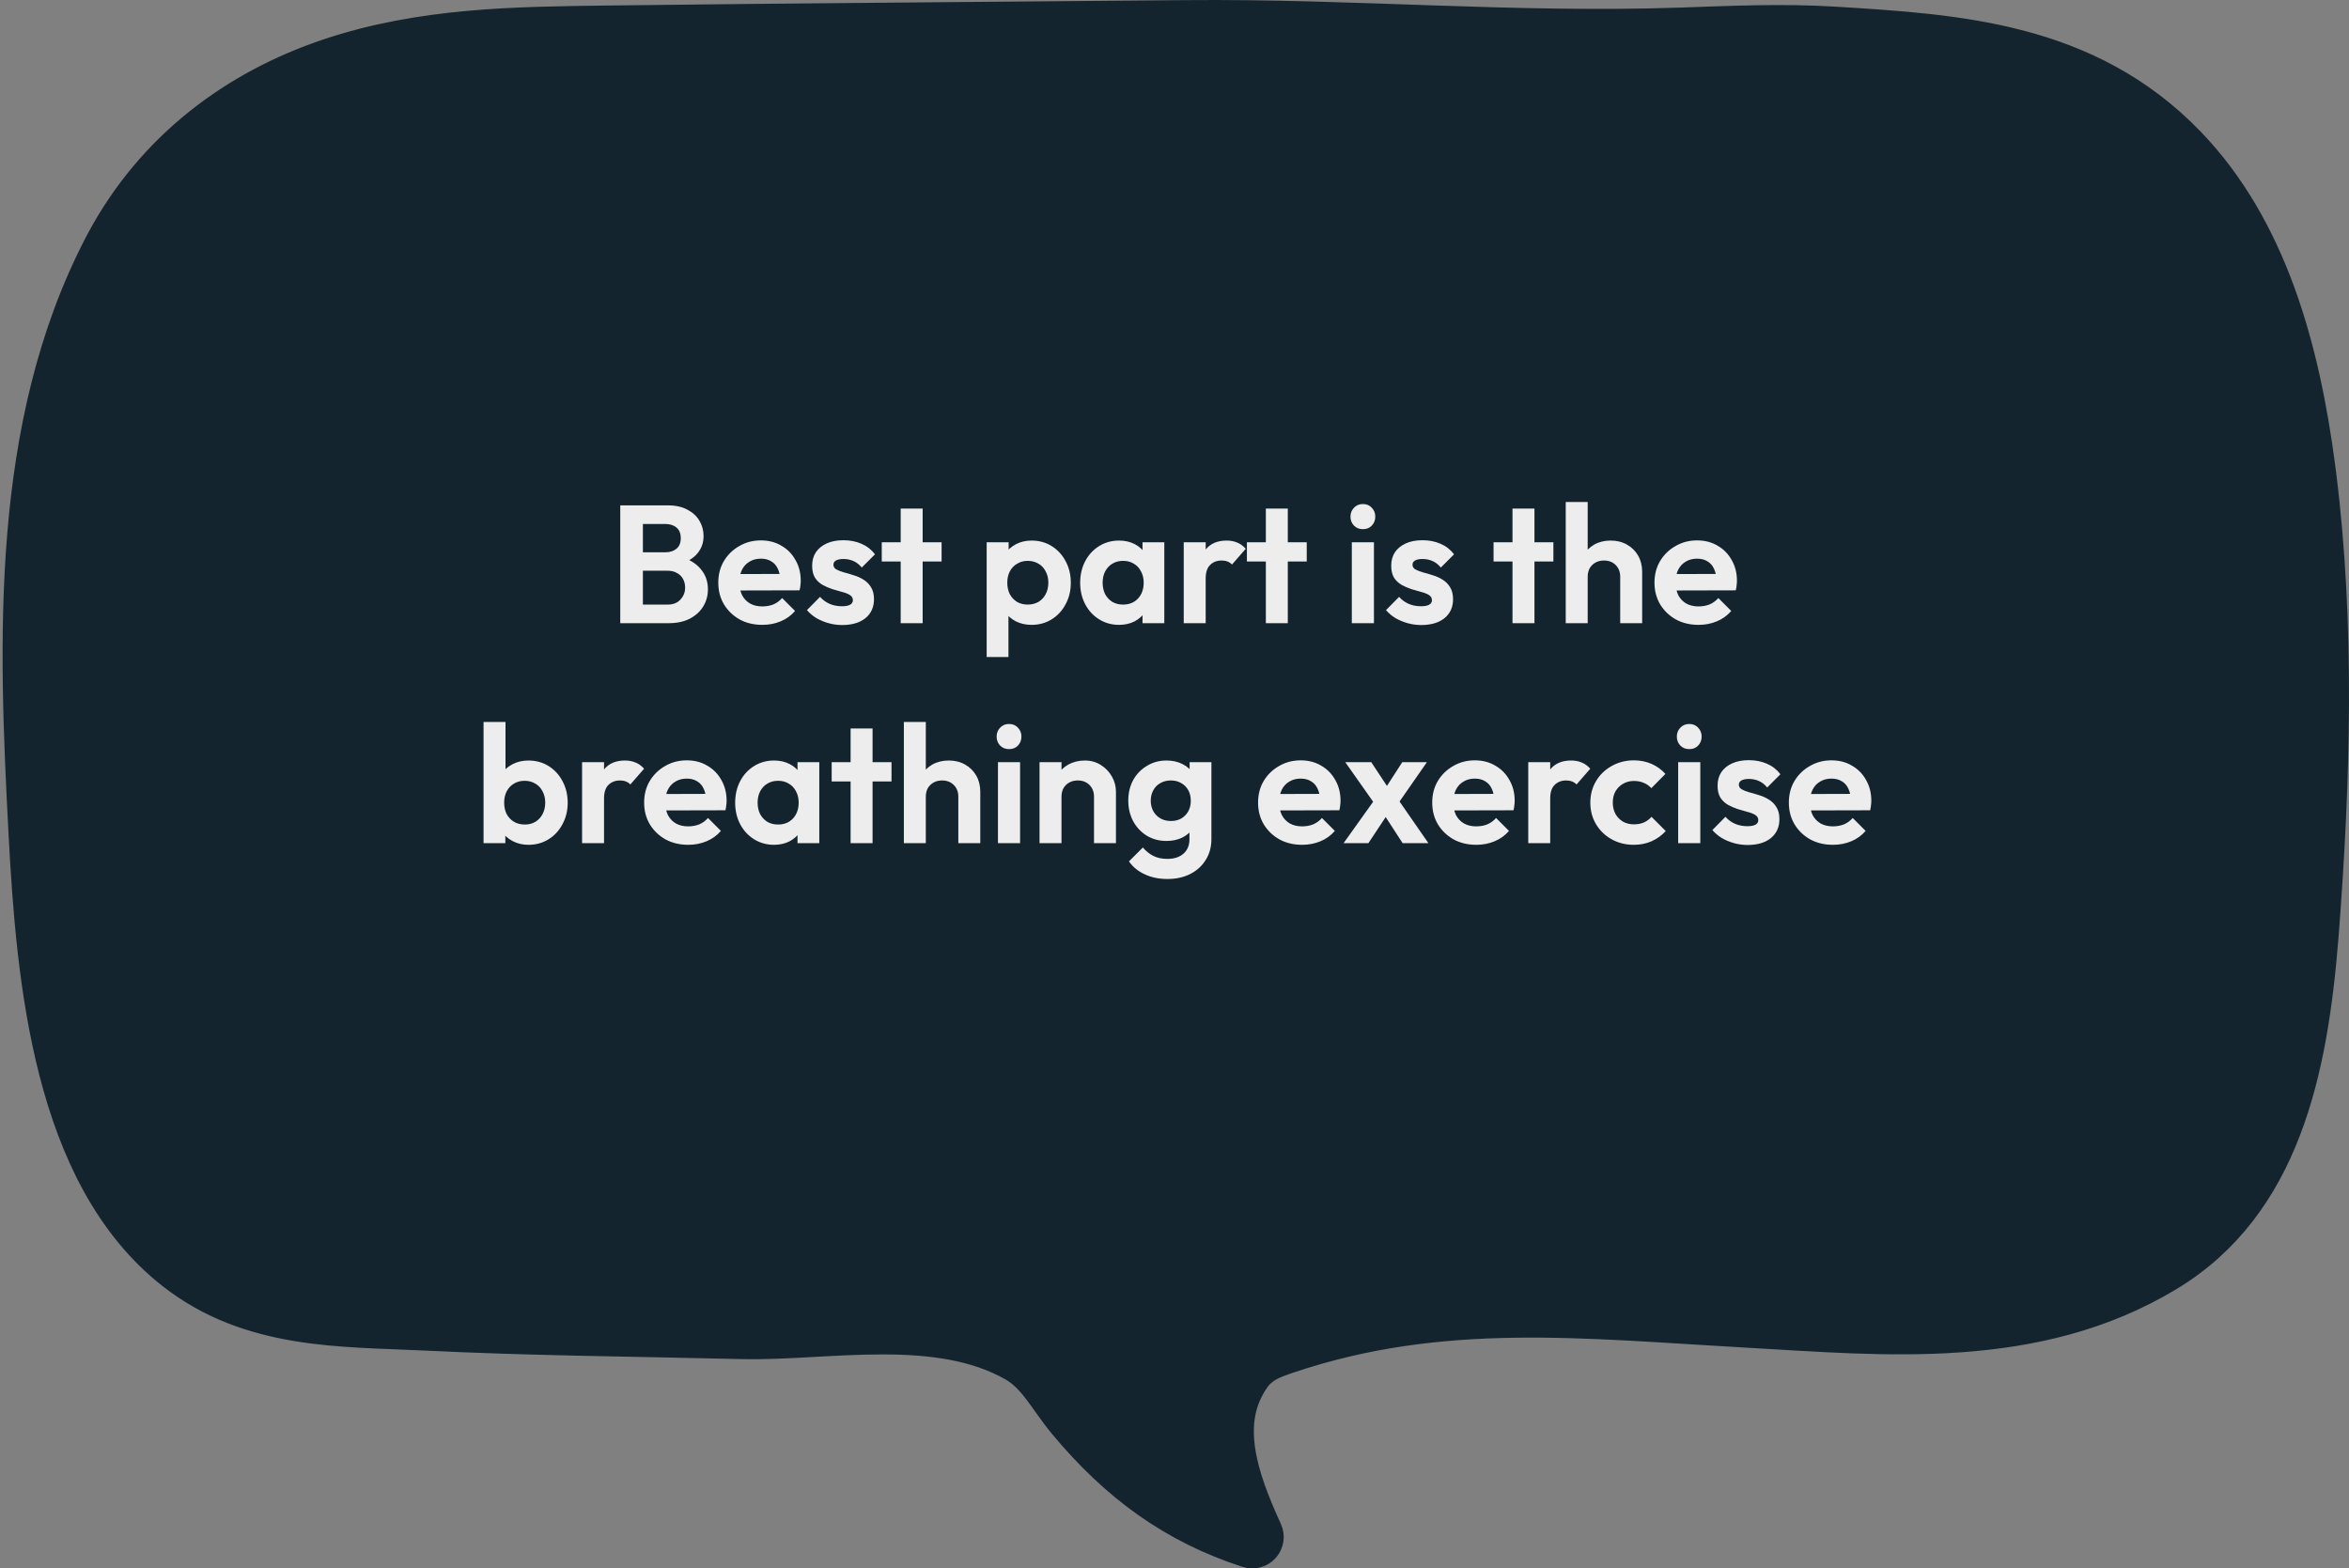 <svg width="897" height="599" viewBox="0 0 897 599" fill="none" xmlns="http://www.w3.org/2000/svg">
<rect x="0" y="0" width="897" height="599" fill="#808080" stroke="none"/>
<path d="M547.18 8.061C515.971 7.004 484.616 5.744 452.641 6.045L452.642 6.046C379.292 6.725 306.098 7.184 232.339 8.103H232.335C197.322 8.56 161.103 8.783 125.336 20.775H125.337C89.916 32.645 58.217 55.765 38.804 92.062L37.889 93.801L37.888 93.803C2.261 162.636 5.353 244.561 9.28 318.692V318.694C10.763 346.507 13.12 379.129 20.877 409.293C28.625 439.423 41.949 467.867 65.942 486.585L65.943 486.586C95.293 509.477 130.243 508.256 161.679 509.774L161.678 509.775C203.265 511.797 239.926 512.02 283.472 513.056H283.476C291.706 513.247 300.606 512.783 309.583 512.291C318.642 511.795 327.829 511.268 336.981 511.271C355.356 511.275 372.72 513.44 387.051 521.682C390.767 523.823 393.679 526.888 396.659 530.775C398.168 532.745 399.589 534.78 401.193 537.023C402.758 539.212 404.454 541.534 406.346 543.804C426.102 567.574 448.076 583.584 476.367 592.71C478.629 593.44 481.109 592.765 482.689 590.99C484.27 589.215 484.655 586.675 483.669 584.512C479.013 574.294 474.825 563.935 473.354 553.901C471.908 544.043 473.129 534.846 478.972 526.492L478.978 526.484C482.045 522.082 486.066 520.512 492.189 518.458L492.191 518.457C550.823 498.762 604.972 505.231 667.817 508.734C719.492 511.614 777.359 517.728 828.012 487.193L828.014 487.192C872.585 460.308 882.906 408.51 886.968 358.1L887.157 355.7C891.554 298.433 893.362 238.272 886.062 180.662L885.783 178.498C879.827 133.032 867.38 86.898 835.977 54.369C797.273 14.272 747.18 11.447 700.926 8.553V8.554C680.359 7.253 659.81 8.29 641.481 8.904H641.48C609.603 9.975 578.442 9.119 547.18 8.061Z" fill="#14242E" stroke="#14242E" stroke-width="12" stroke-miterlimit="2" stroke-linecap="round" stroke-linejoin="round"/>
<path d="M243.258 238V230.896H254.97C257.061 230.896 258.682 230.256 259.834 228.976C261.029 227.696 261.626 226.181 261.626 224.432C261.626 223.237 261.37 222.149 260.858 221.168C260.346 220.187 259.578 219.419 258.554 218.864C257.573 218.267 256.378 217.968 254.97 217.968H243.258V210.928H254.01C255.802 210.928 257.231 210.48 258.298 209.584C259.407 208.688 259.962 207.344 259.962 205.552C259.962 203.717 259.407 202.352 258.298 201.456C257.231 200.56 255.802 200.112 254.01 200.112H243.258V193.008H255.034C258.021 193.008 260.517 193.563 262.522 194.672C264.57 195.739 266.106 197.168 267.13 198.96C268.154 200.709 268.666 202.629 268.666 204.72C268.666 207.28 267.877 209.499 266.298 211.376C264.762 213.211 262.501 214.576 259.514 215.472L259.898 212.656C263.226 213.595 265.786 215.152 267.578 217.328C269.413 219.461 270.33 222.043 270.33 225.072C270.33 227.461 269.733 229.637 268.538 231.6C267.386 233.52 265.679 235.077 263.418 236.272C261.199 237.424 258.49 238 255.29 238H243.258ZM236.858 238V193.008H245.498V238H236.858ZM291.121 238.64C287.878 238.64 284.998 237.957 282.481 236.592C279.964 235.184 277.958 233.264 276.465 230.832C275.014 228.4 274.289 225.627 274.289 222.512C274.289 219.44 274.993 216.709 276.401 214.32C277.852 211.888 279.814 209.968 282.289 208.56C284.764 207.109 287.516 206.384 290.545 206.384C293.532 206.384 296.156 207.067 298.417 208.432C300.721 209.755 302.513 211.589 303.793 213.936C305.116 216.24 305.777 218.864 305.777 221.808C305.777 222.363 305.734 222.939 305.649 223.536C305.606 224.091 305.5 224.731 305.329 225.456L279.345 225.52V219.248L301.425 219.184L298.033 221.808C297.948 219.973 297.606 218.437 297.009 217.2C296.454 215.963 295.622 215.024 294.513 214.384C293.446 213.701 292.124 213.36 290.545 213.36C288.881 213.36 287.43 213.744 286.193 214.512C284.956 215.237 283.996 216.283 283.313 217.648C282.673 218.971 282.353 220.549 282.353 222.384C282.353 224.261 282.694 225.904 283.377 227.312C284.102 228.677 285.126 229.744 286.449 230.512C287.772 231.237 289.308 231.6 291.057 231.6C292.636 231.6 294.065 231.344 295.345 230.832C296.625 230.277 297.734 229.467 298.673 228.4L303.601 233.328C302.108 235.077 300.273 236.4 298.097 237.296C295.964 238.192 293.638 238.64 291.121 238.64ZM321.586 238.704C319.837 238.704 318.109 238.469 316.402 238C314.738 237.531 313.202 236.891 311.794 236.08C310.386 235.227 309.17 234.203 308.146 233.008L313.138 227.952C314.205 229.147 315.442 230.043 316.85 230.64C318.258 231.237 319.815 231.536 321.522 231.536C322.887 231.536 323.911 231.344 324.594 230.96C325.319 230.576 325.682 230 325.682 229.232C325.682 228.379 325.298 227.717 324.53 227.248C323.805 226.779 322.845 226.395 321.65 226.096C320.455 225.755 319.197 225.392 317.874 225.008C316.594 224.581 315.357 224.048 314.162 223.408C312.967 222.725 311.986 221.808 311.218 220.656C310.493 219.461 310.13 217.925 310.13 216.048C310.13 214.085 310.599 212.379 311.538 210.928C312.519 209.477 313.906 208.347 315.698 207.536C317.49 206.725 319.602 206.32 322.034 206.32C324.594 206.32 326.898 206.768 328.946 207.664C331.037 208.56 332.765 209.904 334.13 211.696L329.074 216.752C328.135 215.6 327.069 214.768 325.874 214.256C324.722 213.744 323.463 213.488 322.098 213.488C320.861 213.488 319.901 213.68 319.218 214.064C318.578 214.448 318.258 214.981 318.258 215.664C318.258 216.432 318.621 217.029 319.346 217.456C320.114 217.883 321.095 218.267 322.29 218.608C323.485 218.907 324.722 219.269 326.002 219.696C327.325 220.08 328.562 220.635 329.714 221.36C330.909 222.085 331.869 223.045 332.594 224.24C333.362 225.435 333.746 226.971 333.746 228.848C333.746 231.877 332.658 234.288 330.482 236.08C328.306 237.829 325.341 238.704 321.586 238.704ZM343.944 238V194.224H352.328V238H343.944ZM336.712 214.448V207.088H359.56V214.448H336.712ZM393.927 238.64C391.708 238.64 389.703 238.192 387.911 237.296C386.119 236.357 384.689 235.099 383.623 233.52C382.556 231.941 381.98 230.128 381.895 228.08V217.136C381.98 215.088 382.556 213.275 383.623 211.696C384.732 210.075 386.161 208.795 387.911 207.856C389.703 206.917 391.708 206.448 393.927 206.448C396.785 206.448 399.345 207.152 401.607 208.56C403.868 209.968 405.639 211.888 406.919 214.32C408.241 216.752 408.903 219.504 408.903 222.576C408.903 225.605 408.241 228.336 406.919 230.768C405.639 233.2 403.868 235.12 401.607 236.528C399.345 237.936 396.785 238.64 393.927 238.64ZM376.775 250.928V207.088H385.159V215.216L383.751 222.704L385.095 230.192V250.928H376.775ZM392.455 230.896C393.991 230.896 395.356 230.555 396.551 229.872C397.745 229.147 398.663 228.165 399.303 226.928C399.985 225.648 400.327 224.176 400.327 222.512C400.327 220.891 399.985 219.461 399.303 218.224C398.663 216.944 397.745 215.963 396.551 215.28C395.356 214.555 393.991 214.192 392.455 214.192C390.961 214.192 389.617 214.555 388.423 215.28C387.228 215.963 386.289 216.944 385.607 218.224C384.967 219.461 384.647 220.891 384.647 222.512C384.647 224.176 384.967 225.648 385.607 226.928C386.289 228.165 387.207 229.147 388.359 229.872C389.553 230.555 390.919 230.896 392.455 230.896ZM427.328 238.64C424.512 238.64 421.973 237.936 419.712 236.528C417.45 235.12 415.68 233.2 414.4 230.768C413.12 228.336 412.48 225.605 412.48 222.576C412.48 219.504 413.12 216.752 414.4 214.32C415.68 211.888 417.45 209.968 419.712 208.56C421.973 207.152 424.512 206.448 427.328 206.448C429.546 206.448 431.53 206.896 433.28 207.792C435.029 208.688 436.416 209.947 437.44 211.568C438.506 213.147 439.082 214.939 439.168 216.944V228.08C439.082 230.128 438.506 231.941 437.44 233.52C436.416 235.099 435.029 236.357 433.28 237.296C431.53 238.192 429.546 238.64 427.328 238.64ZM428.864 230.896C431.21 230.896 433.109 230.128 434.56 228.592C436.01 227.013 436.736 224.987 436.736 222.512C436.736 220.891 436.394 219.461 435.712 218.224C435.072 216.944 434.154 215.963 432.96 215.28C431.808 214.555 430.442 214.192 428.864 214.192C427.328 214.192 425.962 214.555 424.768 215.28C423.616 215.963 422.698 216.944 422.016 218.224C421.376 219.461 421.056 220.891 421.056 222.512C421.056 224.176 421.376 225.648 422.016 226.928C422.698 228.165 423.616 229.147 424.768 229.872C425.962 230.555 427.328 230.896 428.864 230.896ZM436.288 238V229.68L437.632 222.128L436.288 214.704V207.088H444.608V238H436.288ZM452.025 238V207.088H460.409V238H452.025ZM460.409 220.912L457.145 218.736C457.529 214.939 458.638 211.952 460.473 209.776C462.307 207.557 464.953 206.448 468.409 206.448C469.902 206.448 471.246 206.704 472.441 207.216C473.635 207.685 474.723 208.475 475.705 209.584L470.457 215.6C469.987 215.088 469.411 214.704 468.729 214.448C468.089 214.192 467.342 214.064 466.489 214.064C464.697 214.064 463.225 214.64 462.073 215.792C460.963 216.901 460.409 218.608 460.409 220.912ZM483.381 238V194.224H491.765V238H483.381ZM476.149 214.448V207.088H498.997V214.448H476.149ZM516.212 238V207.088H524.66V238H516.212ZM520.436 202.096C519.071 202.096 517.94 201.648 517.044 200.752C516.148 199.813 515.7 198.661 515.7 197.296C515.7 195.973 516.148 194.843 517.044 193.904C517.94 192.965 519.071 192.496 520.436 192.496C521.844 192.496 522.975 192.965 523.828 193.904C524.724 194.843 525.172 195.973 525.172 197.296C525.172 198.661 524.724 199.813 523.828 200.752C522.975 201.648 521.844 202.096 520.436 202.096ZM542.711 238.704C540.962 238.704 539.234 238.469 537.527 238C535.863 237.531 534.327 236.891 532.919 236.08C531.511 235.227 530.295 234.203 529.271 233.008L534.263 227.952C535.33 229.147 536.567 230.043 537.975 230.64C539.383 231.237 540.94 231.536 542.647 231.536C544.012 231.536 545.036 231.344 545.719 230.96C546.444 230.576 546.807 230 546.807 229.232C546.807 228.379 546.423 227.717 545.655 227.248C544.93 226.779 543.97 226.395 542.775 226.096C541.58 225.755 540.322 225.392 538.999 225.008C537.719 224.581 536.482 224.048 535.287 223.408C534.092 222.725 533.111 221.808 532.343 220.656C531.618 219.461 531.255 217.925 531.255 216.048C531.255 214.085 531.724 212.379 532.663 210.928C533.644 209.477 535.031 208.347 536.823 207.536C538.615 206.725 540.727 206.32 543.159 206.32C545.719 206.32 548.023 206.768 550.071 207.664C552.162 208.56 553.89 209.904 555.255 211.696L550.199 216.752C549.26 215.6 548.194 214.768 546.999 214.256C545.847 213.744 544.588 213.488 543.223 213.488C541.986 213.488 541.026 213.68 540.343 214.064C539.703 214.448 539.383 214.981 539.383 215.664C539.383 216.432 539.746 217.029 540.471 217.456C541.239 217.883 542.22 218.267 543.415 218.608C544.61 218.907 545.847 219.269 547.127 219.696C548.45 220.08 549.687 220.635 550.839 221.36C552.034 222.085 552.994 223.045 553.719 224.24C554.487 225.435 554.871 226.971 554.871 228.848C554.871 231.877 553.783 234.288 551.607 236.08C549.431 237.829 546.466 238.704 542.711 238.704ZM577.569 238V194.224H585.953V238H577.569ZM570.337 214.448V207.088H593.185V214.448H570.337ZM618.7 238V220.272C618.7 218.437 618.124 216.944 616.972 215.792C615.82 214.64 614.326 214.064 612.492 214.064C611.297 214.064 610.23 214.32 609.292 214.832C608.353 215.344 607.606 216.069 607.052 217.008C606.54 217.947 606.284 219.035 606.284 220.272L603.02 218.608C603.02 216.176 603.532 214.064 604.556 212.272C605.58 210.437 606.988 209.008 608.78 207.984C610.614 206.96 612.705 206.448 615.052 206.448C617.398 206.448 619.468 206.96 621.26 207.984C623.094 209.008 624.524 210.416 625.548 212.208C626.572 214 627.083 216.069 627.083 218.416V238H618.7ZM597.9 238V191.728H606.284V238H597.9ZM648.621 238.64C645.378 238.64 642.498 237.957 639.981 236.592C637.464 235.184 635.458 233.264 633.965 230.832C632.514 228.4 631.789 225.627 631.789 222.512C631.789 219.44 632.493 216.709 633.901 214.32C635.352 211.888 637.314 209.968 639.789 208.56C642.264 207.109 645.016 206.384 648.045 206.384C651.032 206.384 653.656 207.067 655.917 208.432C658.221 209.755 660.013 211.589 661.293 213.936C662.616 216.24 663.277 218.864 663.277 221.808C663.277 222.363 663.234 222.939 663.149 223.536C663.106 224.091 663 224.731 662.829 225.456L636.845 225.52V219.248L658.925 219.184L655.533 221.808C655.448 219.973 655.106 218.437 654.509 217.2C653.954 215.963 653.122 215.024 652.013 214.384C650.946 213.701 649.624 213.36 648.045 213.36C646.381 213.36 644.93 213.744 643.693 214.512C642.456 215.237 641.496 216.283 640.813 217.648C640.173 218.971 639.853 220.549 639.853 222.384C639.853 224.261 640.194 225.904 640.877 227.312C641.602 228.677 642.626 229.744 643.949 230.512C645.272 231.237 646.808 231.6 648.557 231.6C650.136 231.6 651.565 231.344 652.845 230.832C654.125 230.277 655.234 229.467 656.173 228.4L661.101 233.328C659.608 235.077 657.773 236.4 655.597 237.296C653.464 238.192 651.138 238.64 648.621 238.64ZM201.802 322.64C199.583 322.64 197.578 322.171 195.786 321.232C193.994 320.293 192.564 319.013 191.498 317.392C190.431 315.771 189.855 313.957 189.77 311.952V300.944C189.855 298.939 190.431 297.147 191.498 295.568C192.607 293.947 194.058 292.688 195.85 291.792C197.642 290.896 199.626 290.448 201.802 290.448C204.66 290.448 207.22 291.152 209.482 292.56C211.743 293.968 213.514 295.888 214.794 298.32C216.116 300.752 216.778 303.504 216.778 306.576C216.778 309.605 216.116 312.336 214.794 314.768C213.514 317.2 211.743 319.12 209.482 320.528C207.22 321.936 204.66 322.64 201.802 322.64ZM184.65 322V275.728H193.034V298.704L191.626 306.128L192.97 313.68V322H184.65ZM200.394 314.896C201.93 314.896 203.274 314.555 204.426 313.872C205.62 313.147 206.538 312.165 207.178 310.928C207.86 309.648 208.202 308.176 208.202 306.512C208.202 304.891 207.86 303.461 207.178 302.224C206.538 300.944 205.62 299.963 204.426 299.28C203.231 298.555 201.866 298.192 200.33 298.192C198.794 298.192 197.428 298.555 196.234 299.28C195.082 299.963 194.164 300.944 193.482 302.224C192.842 303.461 192.522 304.891 192.522 306.512C192.522 308.176 192.842 309.648 193.482 310.928C194.164 312.165 195.103 313.147 196.298 313.872C197.492 314.555 198.858 314.896 200.394 314.896ZM222.275 322V291.088H230.659V322H222.275ZM230.659 304.912L227.395 302.736C227.779 298.939 228.888 295.952 230.723 293.776C232.557 291.557 235.203 290.448 238.659 290.448C240.152 290.448 241.496 290.704 242.691 291.216C243.885 291.685 244.973 292.475 245.955 293.584L240.707 299.6C240.237 299.088 239.661 298.704 238.979 298.448C238.339 298.192 237.592 298.064 236.739 298.064C234.947 298.064 233.475 298.64 232.323 299.792C231.213 300.901 230.659 302.608 230.659 304.912ZM262.809 322.64C259.566 322.64 256.686 321.957 254.169 320.592C251.651 319.184 249.646 317.264 248.153 314.832C246.702 312.4 245.977 309.627 245.977 306.512C245.977 303.44 246.681 300.709 248.089 298.32C249.539 295.888 251.502 293.968 253.977 292.56C256.451 291.109 259.203 290.384 262.233 290.384C265.219 290.384 267.843 291.067 270.105 292.432C272.409 293.755 274.201 295.589 275.481 297.936C276.803 300.24 277.465 302.864 277.465 305.808C277.465 306.363 277.422 306.939 277.337 307.536C277.294 308.091 277.187 308.731 277.017 309.456L251.033 309.52V303.248L273.113 303.184L269.721 305.808C269.635 303.973 269.294 302.437 268.697 301.2C268.142 299.963 267.31 299.024 266.201 298.384C265.134 297.701 263.811 297.36 262.233 297.36C260.569 297.36 259.118 297.744 257.881 298.512C256.643 299.237 255.683 300.283 255.001 301.648C254.361 302.971 254.041 304.549 254.041 306.384C254.041 308.261 254.382 309.904 255.065 311.312C255.79 312.677 256.814 313.744 258.137 314.512C259.459 315.237 260.995 315.6 262.745 315.6C264.323 315.6 265.753 315.344 267.033 314.832C268.313 314.277 269.422 313.467 270.361 312.4L275.289 317.328C273.795 319.077 271.961 320.4 269.785 321.296C267.651 322.192 265.326 322.64 262.809 322.64ZM295.578 322.64C292.762 322.64 290.223 321.936 287.962 320.528C285.7 319.12 283.93 317.2 282.65 314.768C281.37 312.336 280.73 309.605 280.73 306.576C280.73 303.504 281.37 300.752 282.65 298.32C283.93 295.888 285.7 293.968 287.962 292.56C290.223 291.152 292.762 290.448 295.578 290.448C297.796 290.448 299.78 290.896 301.53 291.792C303.279 292.688 304.666 293.947 305.69 295.568C306.756 297.147 307.332 298.939 307.418 300.944V312.08C307.332 314.128 306.756 315.941 305.69 317.52C304.666 319.099 303.279 320.357 301.53 321.296C299.78 322.192 297.796 322.64 295.578 322.64ZM297.114 314.896C299.46 314.896 301.359 314.128 302.81 312.592C304.26 311.013 304.986 308.987 304.986 306.512C304.986 304.891 304.644 303.461 303.962 302.224C303.322 300.944 302.404 299.963 301.21 299.28C300.058 298.555 298.692 298.192 297.114 298.192C295.578 298.192 294.212 298.555 293.018 299.28C291.866 299.963 290.948 300.944 290.266 302.224C289.626 303.461 289.306 304.891 289.306 306.512C289.306 308.176 289.626 309.648 290.266 310.928C290.948 312.165 291.866 313.147 293.018 313.872C294.212 314.555 295.578 314.896 297.114 314.896ZM304.538 322V313.68L305.882 306.128L304.538 298.704V291.088H312.858V322H304.538ZM324.819 322V278.224H333.203V322H324.819ZM317.587 298.448V291.088H340.435V298.448H317.587ZM365.95 322V304.272C365.95 302.437 365.374 300.944 364.222 299.792C363.07 298.64 361.576 298.064 359.742 298.064C358.547 298.064 357.48 298.32 356.542 298.832C355.603 299.344 354.856 300.069 354.302 301.008C353.79 301.947 353.534 303.035 353.534 304.272L350.27 302.608C350.27 300.176 350.782 298.064 351.806 296.272C352.83 294.437 354.238 293.008 356.03 291.984C357.864 290.96 359.955 290.448 362.302 290.448C364.648 290.448 366.718 290.96 368.51 291.984C370.344 293.008 371.774 294.416 372.798 296.208C373.822 298 374.333 300.069 374.333 302.416V322H365.95ZM345.15 322V275.728H353.534V322H345.15ZM381.087 322V291.088H389.535V322H381.087ZM385.311 286.096C383.946 286.096 382.815 285.648 381.919 284.752C381.023 283.813 380.575 282.661 380.575 281.296C380.575 279.973 381.023 278.843 381.919 277.904C382.815 276.965 383.946 276.496 385.311 276.496C386.719 276.496 387.85 276.965 388.703 277.904C389.599 278.843 390.047 279.973 390.047 281.296C390.047 282.661 389.599 283.813 388.703 284.752C387.85 285.648 386.719 286.096 385.311 286.096ZM417.762 322V304.272C417.762 302.437 417.186 300.944 416.034 299.792C414.882 298.64 413.389 298.064 411.554 298.064C410.359 298.064 409.293 298.32 408.354 298.832C407.415 299.344 406.669 300.069 406.114 301.008C405.602 301.947 405.346 303.035 405.346 304.272L402.082 302.608C402.082 300.176 402.594 298.064 403.618 296.272C404.685 294.437 406.135 293.008 407.97 291.984C409.847 290.96 411.959 290.448 414.306 290.448C416.567 290.448 418.594 291.024 420.386 292.176C422.178 293.285 423.586 294.757 424.61 296.592C425.634 298.384 426.146 300.325 426.146 302.416V322H417.762ZM396.962 322V291.088H405.346V322H396.962ZM445.828 335.696C442.542 335.696 439.641 335.099 437.124 333.904C434.606 332.752 432.601 331.109 431.108 328.976L436.42 323.664C437.614 325.072 438.937 326.139 440.388 326.864C441.881 327.632 443.673 328.016 445.764 328.016C448.366 328.016 450.414 327.355 451.908 326.032C453.444 324.709 454.212 322.875 454.212 320.528V312.784L455.62 306L454.276 299.216V291.088H462.596V320.4C462.596 323.472 461.87 326.139 460.42 328.4C459.012 330.704 457.049 332.496 454.532 333.776C452.014 335.056 449.113 335.696 445.828 335.696ZM445.444 321.168C442.67 321.168 440.174 320.507 437.956 319.184C435.737 317.819 433.988 315.963 432.708 313.616C431.47 311.269 430.852 308.645 430.852 305.744C430.852 302.843 431.47 300.24 432.708 297.936C433.988 295.632 435.737 293.819 437.956 292.496C440.174 291.131 442.67 290.448 445.444 290.448C447.748 290.448 449.774 290.896 451.524 291.792C453.316 292.688 454.724 293.925 455.748 295.504C456.772 297.04 457.326 298.853 457.412 300.944V310.672C457.326 312.72 456.75 314.555 455.684 316.176C454.66 317.755 453.252 318.992 451.46 319.888C449.71 320.741 447.705 321.168 445.444 321.168ZM447.108 313.552C448.644 313.552 449.966 313.232 451.076 312.592C452.228 311.909 453.124 310.992 453.764 309.84C454.404 308.645 454.724 307.301 454.724 305.808C454.724 304.272 454.404 302.928 453.764 301.776C453.124 300.624 452.228 299.728 451.076 299.088C449.966 298.405 448.644 298.064 447.108 298.064C445.572 298.064 444.228 298.405 443.076 299.088C441.924 299.728 441.028 300.645 440.388 301.84C439.748 302.992 439.428 304.315 439.428 305.808C439.428 307.259 439.748 308.581 440.388 309.776C441.028 310.928 441.924 311.845 443.076 312.528C444.228 313.211 445.572 313.552 447.108 313.552ZM497.246 322.64C494.003 322.64 491.123 321.957 488.606 320.592C486.089 319.184 484.083 317.264 482.59 314.832C481.139 312.4 480.414 309.627 480.414 306.512C480.414 303.44 481.118 300.709 482.526 298.32C483.977 295.888 485.939 293.968 488.414 292.56C490.889 291.109 493.641 290.384 496.67 290.384C499.657 290.384 502.281 291.067 504.542 292.432C506.846 293.755 508.638 295.589 509.918 297.936C511.241 300.24 511.902 302.864 511.902 305.808C511.902 306.363 511.859 306.939 511.774 307.536C511.731 308.091 511.625 308.731 511.454 309.456L485.47 309.52V303.248L507.55 303.184L504.158 305.808C504.073 303.973 503.731 302.437 503.134 301.2C502.579 299.963 501.747 299.024 500.638 298.384C499.571 297.701 498.249 297.36 496.67 297.36C495.006 297.36 493.555 297.744 492.318 298.512C491.081 299.237 490.121 300.283 489.438 301.648C488.798 302.971 488.478 304.549 488.478 306.384C488.478 308.261 488.819 309.904 489.502 311.312C490.227 312.677 491.251 313.744 492.574 314.512C493.897 315.237 495.433 315.6 497.182 315.6C498.761 315.6 500.19 315.344 501.47 314.832C502.75 314.277 503.859 313.467 504.798 312.4L509.726 317.328C508.233 319.077 506.398 320.4 504.222 321.296C502.089 322.192 499.763 322.64 497.246 322.64ZM535.603 322L527.475 309.456L525.747 308.176L513.715 291.088H523.635L531.123 302.416L532.723 303.632L545.458 322H535.603ZM513.075 322L525.683 304.336L530.483 310.032L522.547 322H513.075ZM533.043 308.112L528.115 302.48L535.475 291.088H544.882L533.043 308.112ZM563.746 322.64C560.503 322.64 557.623 321.957 555.106 320.592C552.589 319.184 550.583 317.264 549.09 314.832C547.639 312.4 546.914 309.627 546.914 306.512C546.914 303.44 547.618 300.709 549.026 298.32C550.477 295.888 552.439 293.968 554.914 292.56C557.389 291.109 560.141 290.384 563.17 290.384C566.157 290.384 568.781 291.067 571.042 292.432C573.346 293.755 575.138 295.589 576.418 297.936C577.741 300.24 578.402 302.864 578.402 305.808C578.402 306.363 578.359 306.939 578.274 307.536C578.231 308.091 578.125 308.731 577.954 309.456L551.97 309.52V303.248L574.05 303.184L570.658 305.808C570.573 303.973 570.231 302.437 569.634 301.2C569.079 299.963 568.247 299.024 567.138 298.384C566.071 297.701 564.749 297.36 563.17 297.36C561.506 297.36 560.055 297.744 558.818 298.512C557.581 299.237 556.621 300.283 555.938 301.648C555.298 302.971 554.978 304.549 554.978 306.384C554.978 308.261 555.319 309.904 556.002 311.312C556.727 312.677 557.751 313.744 559.074 314.512C560.397 315.237 561.933 315.6 563.682 315.6C565.261 315.6 566.69 315.344 567.97 314.832C569.25 314.277 570.359 313.467 571.298 312.4L576.226 317.328C574.733 319.077 572.898 320.4 570.722 321.296C568.589 322.192 566.263 322.64 563.746 322.64ZM583.587 322V291.088H591.971V322H583.587ZM591.971 304.912L588.707 302.736C589.091 298.939 590.2 295.952 592.035 293.776C593.87 291.557 596.515 290.448 599.971 290.448C601.464 290.448 602.808 290.704 604.003 291.216C605.198 291.685 606.286 292.475 607.267 293.584L602.019 299.6C601.55 299.088 600.974 298.704 600.291 298.448C599.651 298.192 598.904 298.064 598.051 298.064C596.259 298.064 594.787 298.64 593.635 299.792C592.526 300.901 591.971 302.608 591.971 304.912ZM623.929 322.64C620.772 322.64 617.934 321.936 615.417 320.528C612.9 319.12 610.916 317.2 609.465 314.768C608.014 312.336 607.289 309.605 607.289 306.576C607.289 303.504 608.014 300.752 609.465 298.32C610.916 295.888 612.9 293.968 615.417 292.56C617.977 291.109 620.814 290.384 623.929 290.384C626.361 290.384 628.601 290.832 630.649 291.728C632.697 292.624 634.468 293.904 635.961 295.568L630.585 301.008C629.774 300.112 628.793 299.429 627.641 298.96C626.532 298.491 625.294 298.256 623.929 298.256C622.393 298.256 621.006 298.619 619.769 299.344C618.574 300.027 617.614 300.987 616.889 302.224C616.206 303.419 615.865 304.848 615.865 306.512C615.865 308.133 616.206 309.584 616.889 310.864C617.614 312.101 618.574 313.083 619.769 313.808C621.006 314.491 622.393 314.832 623.929 314.832C625.337 314.832 626.596 314.597 627.705 314.128C628.857 313.616 629.838 312.891 630.649 311.952L636.089 317.392C634.51 319.099 632.697 320.4 630.649 321.296C628.601 322.192 626.361 322.64 623.929 322.64ZM640.837 322V291.088H649.285V322H640.837ZM645.061 286.096C643.696 286.096 642.565 285.648 641.669 284.752C640.773 283.813 640.325 282.661 640.325 281.296C640.325 279.973 640.773 278.843 641.669 277.904C642.565 276.965 643.696 276.496 645.061 276.496C646.469 276.496 647.6 276.965 648.453 277.904C649.349 278.843 649.797 279.973 649.797 281.296C649.797 282.661 649.349 283.813 648.453 284.752C647.6 285.648 646.469 286.096 645.061 286.096ZM667.336 322.704C665.587 322.704 663.859 322.469 662.152 322C660.488 321.531 658.952 320.891 657.544 320.08C656.136 319.227 654.92 318.203 653.896 317.008L658.888 311.952C659.955 313.147 661.192 314.043 662.6 314.64C664.008 315.237 665.565 315.536 667.272 315.536C668.637 315.536 669.661 315.344 670.344 314.96C671.069 314.576 671.432 314 671.432 313.232C671.432 312.379 671.048 311.717 670.28 311.248C669.555 310.779 668.595 310.395 667.4 310.096C666.205 309.755 664.947 309.392 663.624 309.008C662.344 308.581 661.107 308.048 659.912 307.408C658.717 306.725 657.736 305.808 656.968 304.656C656.243 303.461 655.88 301.925 655.88 300.048C655.88 298.085 656.349 296.379 657.288 294.928C658.269 293.477 659.656 292.347 661.448 291.536C663.24 290.725 665.352 290.32 667.784 290.32C670.344 290.32 672.648 290.768 674.696 291.664C676.787 292.56 678.515 293.904 679.88 295.696L674.824 300.752C673.885 299.6 672.819 298.768 671.624 298.256C670.472 297.744 669.213 297.488 667.848 297.488C666.611 297.488 665.651 297.68 664.968 298.064C664.328 298.448 664.008 298.981 664.008 299.664C664.008 300.432 664.371 301.029 665.096 301.456C665.864 301.883 666.845 302.267 668.04 302.608C669.235 302.907 670.472 303.269 671.752 303.696C673.075 304.08 674.312 304.635 675.464 305.36C676.659 306.085 677.619 307.045 678.344 308.24C679.112 309.435 679.496 310.971 679.496 312.848C679.496 315.877 678.408 318.288 676.232 320.08C674.056 321.829 671.091 322.704 667.336 322.704ZM699.934 322.64C696.691 322.64 693.811 321.957 691.294 320.592C688.776 319.184 686.771 317.264 685.278 314.832C683.827 312.4 683.102 309.627 683.102 306.512C683.102 303.44 683.806 300.709 685.214 298.32C686.664 295.888 688.627 293.968 691.102 292.56C693.576 291.109 696.328 290.384 699.358 290.384C702.344 290.384 704.968 291.067 707.23 292.432C709.534 293.755 711.326 295.589 712.606 297.936C713.928 300.24 714.59 302.864 714.59 305.808C714.59 306.363 714.547 306.939 714.462 307.536C714.419 308.091 714.312 308.731 714.142 309.456L688.158 309.52V303.248L710.238 303.184L706.846 305.808C706.76 303.973 706.419 302.437 705.822 301.2C705.267 299.963 704.435 299.024 703.326 298.384C702.259 297.701 700.936 297.36 699.358 297.36C697.694 297.36 696.243 297.744 695.006 298.512C693.768 299.237 692.808 300.283 692.126 301.648C691.486 302.971 691.166 304.549 691.166 306.384C691.166 308.261 691.507 309.904 692.19 311.312C692.915 312.677 693.939 313.744 695.262 314.512C696.584 315.237 698.12 315.6 699.87 315.6C701.448 315.6 702.878 315.344 704.158 314.832C705.438 314.277 706.547 313.467 707.486 312.4L712.414 317.328C710.92 319.077 709.086 320.4 706.91 321.296C704.776 322.192 702.451 322.64 699.934 322.64Z" fill="#EDEDED"/>
</svg>
